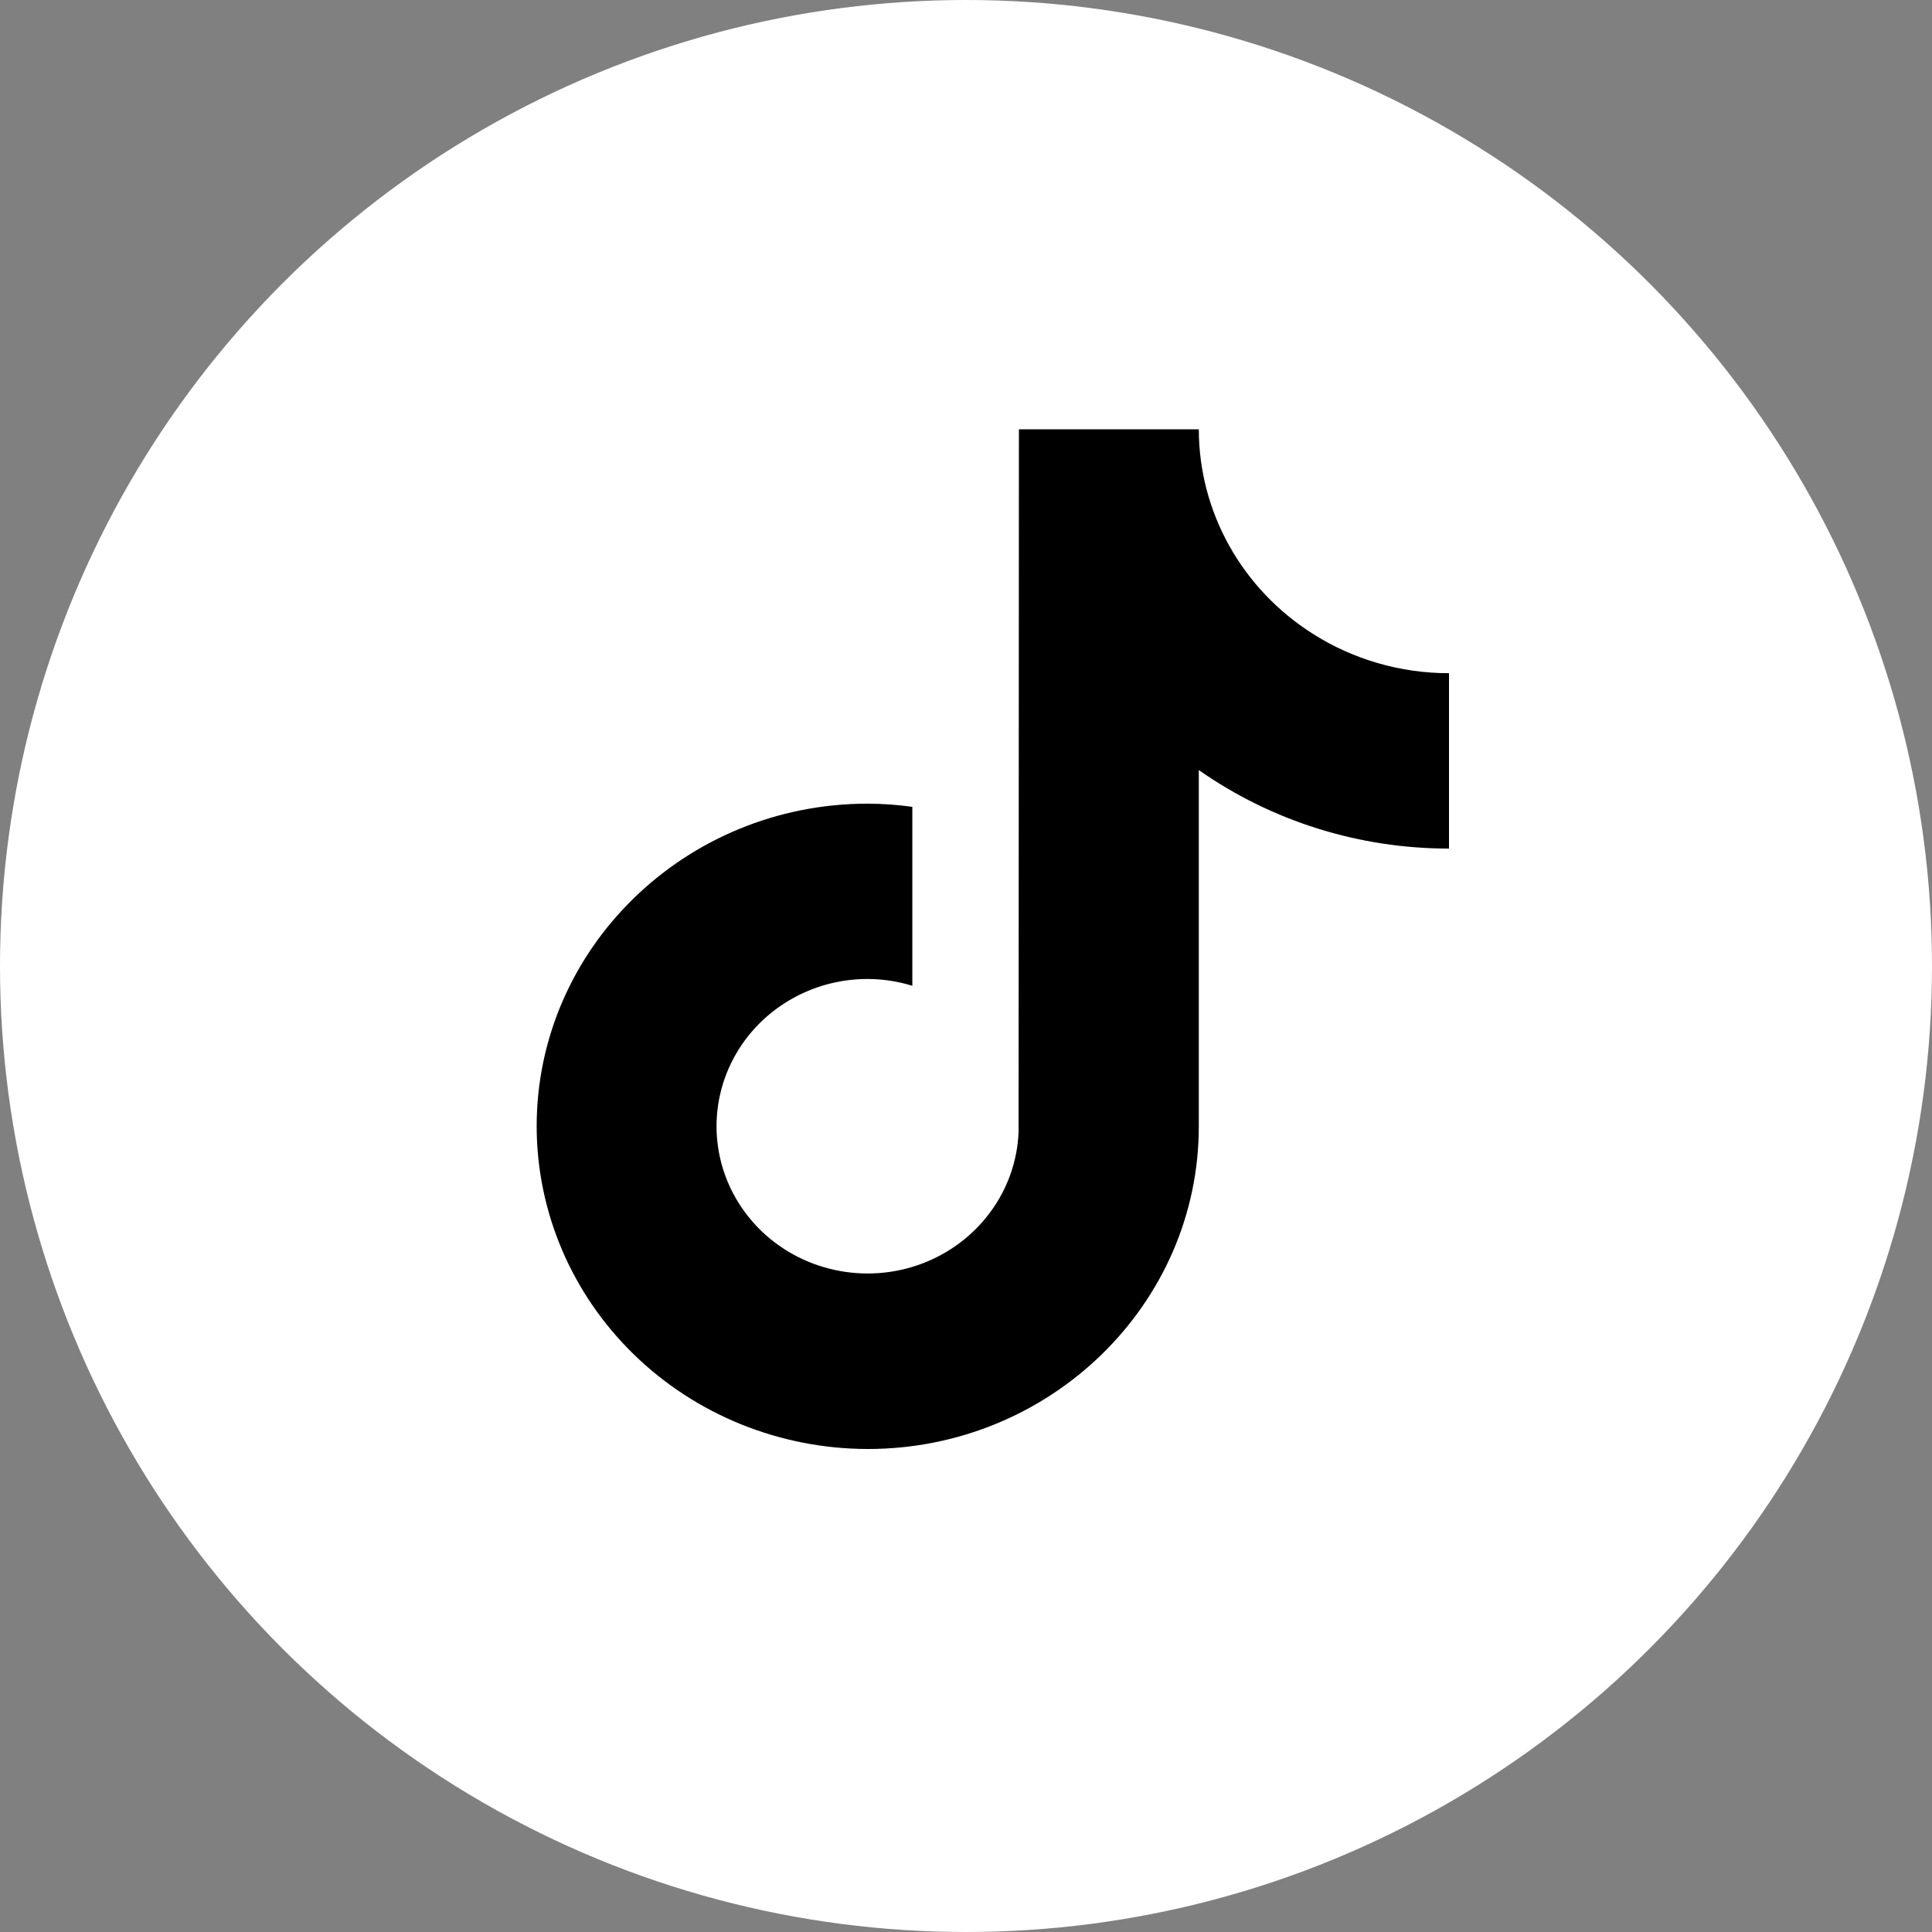<?xml version="1.0" encoding="UTF-8"?> <svg xmlns="http://www.w3.org/2000/svg" width="36" height="36" viewBox="0 0 36 36" fill="none"><rect x="0" y="0" width="36" height="36" fill="#808080" stroke="none"/><circle cx="18" cy="18" r="18" fill="white"></circle><path d="M24.461 11.809C23.81 11.396 23.275 10.832 22.904 10.167C22.533 9.502 22.339 8.757 22.338 8H18.986L18.98 21.091C18.959 21.629 18.776 22.149 18.453 22.586C18.131 23.023 17.684 23.359 17.168 23.55C16.652 23.742 16.09 23.781 15.551 23.663C15.012 23.546 14.52 23.276 14.137 22.888C13.755 22.5 13.497 22.011 13.398 21.482C13.298 20.952 13.36 20.406 13.577 19.91C13.793 19.415 14.154 18.993 14.615 18.696C15.076 18.399 15.616 18.241 16.168 18.242C16.451 18.243 16.731 18.285 17 18.369V15.034C16.724 14.996 16.447 14.976 16.168 14.975C12.767 14.975 10 17.672 10 20.988C10.002 22.582 10.653 24.11 11.81 25.237C12.966 26.364 14.534 26.998 16.17 27C19.571 27 22.338 24.303 22.338 20.988V14.349C23.696 15.302 25.327 15.813 27 15.812V12.544C26.098 12.545 25.216 12.289 24.461 11.809Z" fill="black"></path></svg> 